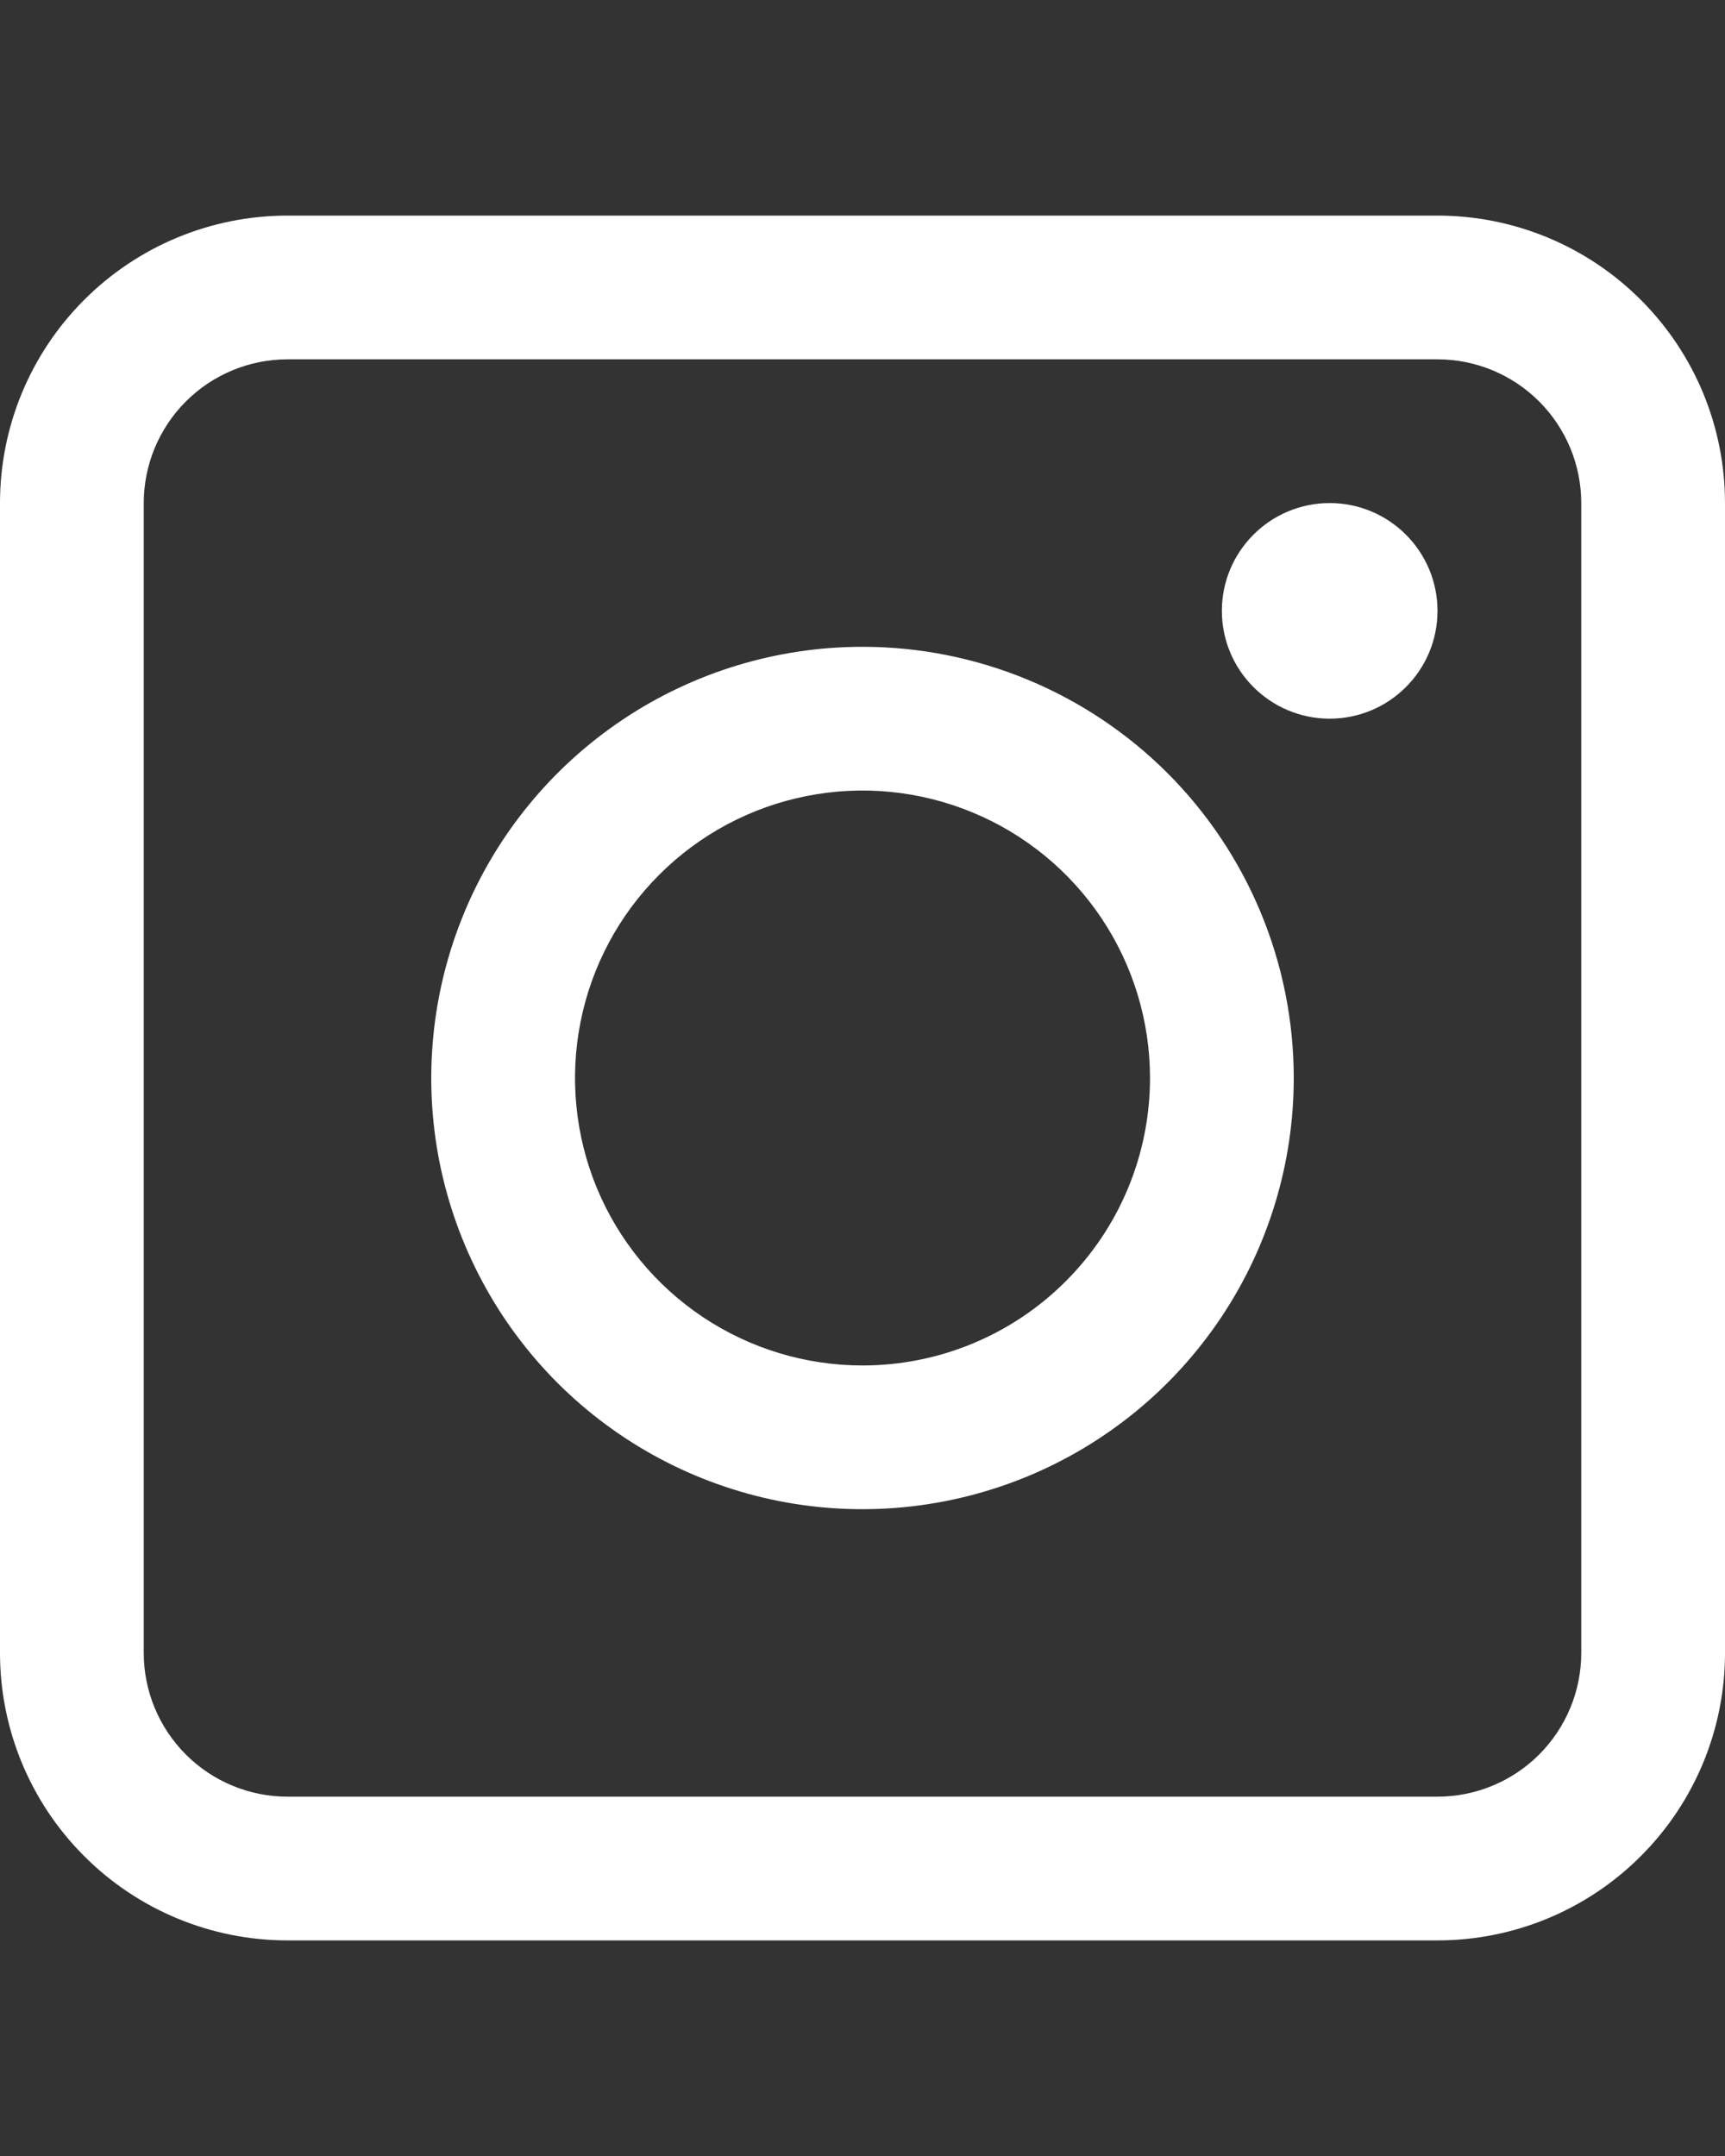 <svg width="24" height="30" viewBox="0 0 24 30" fill="none" xmlns="http://www.w3.org/2000/svg">
<rect x="0" y="0" width="24" height="30" fill="#333333" stroke="none"/>
<path d="M20 3H4C2.939 3 1.922 3.421 1.172 4.172C0.421 4.922 0 5.939 0 7L0 23C0 24.061 0.421 25.078 1.172 25.828C1.922 26.579 2.939 27 4 27H20C21.061 27 22.078 26.579 22.828 25.828C23.579 25.078 24 24.061 24 23V7C24 5.939 23.579 4.922 22.828 4.172C22.078 3.421 21.061 3 20 3V3ZM22 23C22 23.53 21.789 24.039 21.414 24.414C21.039 24.789 20.53 25 20 25H4C3.47 25 2.961 24.789 2.586 24.414C2.211 24.039 2 23.53 2 23V7C2 6.47 2.211 5.961 2.586 5.586C2.961 5.211 3.47 5 4 5H20C20.53 5 21.039 5.211 21.414 5.586C21.789 5.961 22 6.47 22 7V23Z" fill="white"/>
<path d="M12 9C10.813 9 9.653 9.352 8.667 10.011C7.68 10.671 6.911 11.607 6.457 12.704C6.003 13.8 5.884 15.007 6.115 16.171C6.347 17.334 6.918 18.404 7.757 19.243C8.596 20.082 9.666 20.653 10.829 20.885C11.993 21.116 13.2 20.997 14.296 20.543C15.393 20.089 16.329 19.32 16.989 18.333C17.648 17.347 18 16.187 18 15C18 13.409 17.368 11.883 16.243 10.757C15.117 9.632 13.591 9 12 9ZM12 19C11.209 19 10.435 18.765 9.778 18.326C9.12 17.886 8.607 17.262 8.304 16.531C8.002 15.8 7.923 14.996 8.077 14.22C8.231 13.444 8.612 12.731 9.172 12.172C9.731 11.612 10.444 11.231 11.22 11.077C11.996 10.922 12.8 11.002 13.531 11.305C14.262 11.607 14.886 12.12 15.326 12.778C15.765 13.435 16 14.209 16 15C16 16.061 15.579 17.078 14.828 17.828C14.078 18.579 13.061 19 12 19Z" fill="white"/>
<path d="M18.5 10C19.328 10 20 9.328 20 8.5C20 7.672 19.328 7 18.5 7C17.672 7 17 7.672 17 8.5C17 9.328 17.672 10 18.5 10Z" fill="white"/>
</svg>
